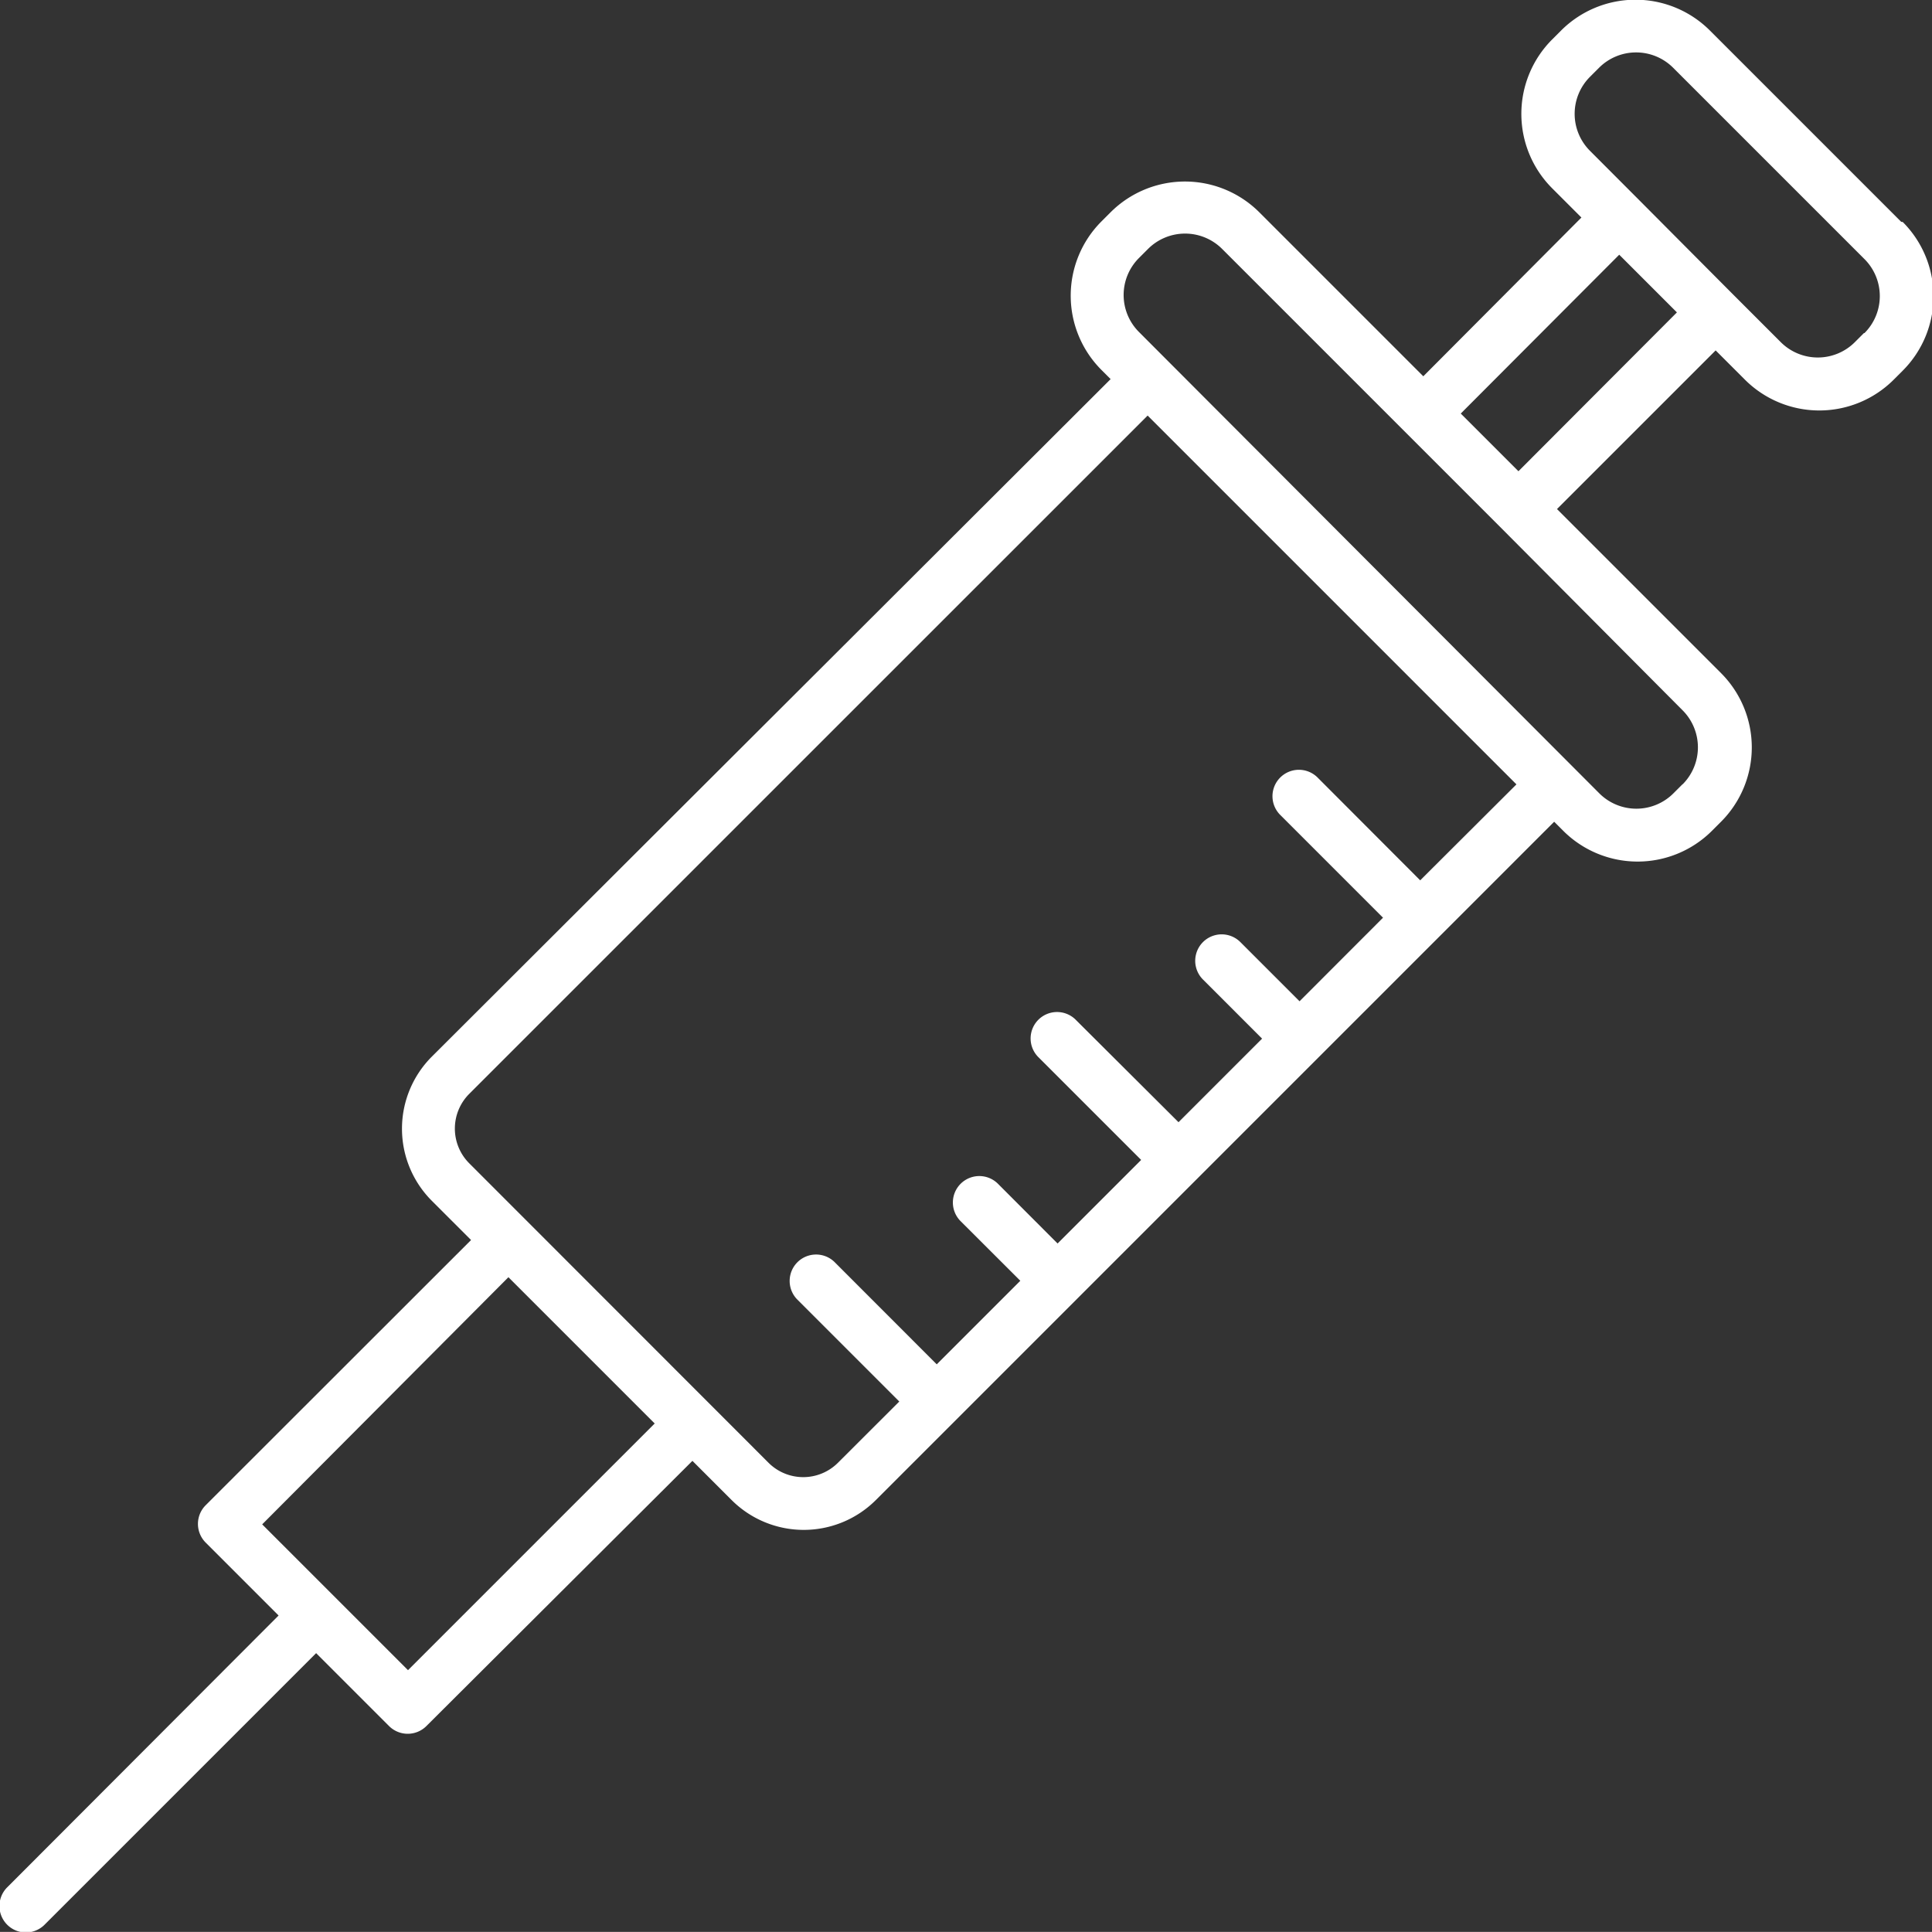 <svg xmlns="http://www.w3.org/2000/svg" width="21.2" height="21.199" viewBox="0 0 21.2 21.199">
  <rect x="0" y="0" width="21.2" height="21.199" fill="#333333" stroke="none"/>
  <path id="injection" d="M20.864,2.439l-2.1-2.1a1.155,1.155,0,0,0-1.631,0l-.1.1a1.155,1.155,0,0,0,0,1.631l.322.322L15.62,4.134l-1.8-1.8a1.155,1.155,0,0,0-1.631,0l-.1.1a1.153,1.153,0,0,0,0,1.631l.1.1L4.74,11.6a1.119,1.119,0,0,0,0,1.581l.431.431L2.259,16.522a.29.29,0,0,0,0,.41l.8.8L.086,20.71a.29.29,0,1,0,.41.41l2.975-2.975.8.8a.29.29,0,0,0,.41,0L7.6,16.035l.431.431a1.12,1.12,0,0,0,1.581,0l.878-.878,3.981-3.981,2.585-2.585.1.1a1.155,1.155,0,0,0,1.631,0l.1-.1a1.154,1.154,0,0,0,0-1.631l-1.8-1.8,1.741-1.741.322.322a1.155,1.155,0,0,0,1.631,0l.1-.1a1.154,1.154,0,0,0,0-1.631ZM7.186,15.625,4.479,18.332l-.8-.8-.8-.8L5.581,14.02l.8.8Zm8.4-5.96L14.465,8.542a.29.29,0,1,0-.41.41l1.123,1.123-.916.917-.649-.649a.29.29,0,0,0-.411.41l.649.649-.917.917L11.811,11.2a.29.29,0,1,0-.41.41l1.123,1.123-.917.917L10.958,13a.29.29,0,1,0-.41.41l.65.649-.917.917L9.157,13.851a.29.29,0,0,0-.41.41L9.87,15.384l-.673.672a.539.539,0,0,1-.762,0L5.151,12.77a.539.539,0,0,1,0-.762l7.444-7.443,4.047,4.047Zm2.878-1.054-.1.1a.575.575,0,0,1-.812,0L12.5,3.648a.574.574,0,0,1,0-.812l.1-.1a.575.575,0,0,1,.812,0l2.008,2.008,1.043,1.043L18.466,7.8A.575.575,0,0,1,18.466,8.611Zm-1.8-3.435-.633-.633L17.77,2.8l.633.633Zm3.791-1.516-.1.1a.575.575,0,0,1-.812,0l-.527-.527L17.975,2.187l-.526-.527a.574.574,0,0,1,0-.812l.1-.1a.575.575,0,0,1,.812,0l2.1,2.1a.574.574,0,0,1,0,.812Z" transform="translate(-0.002 -0.005)" fill="#fff"/>
</svg>
